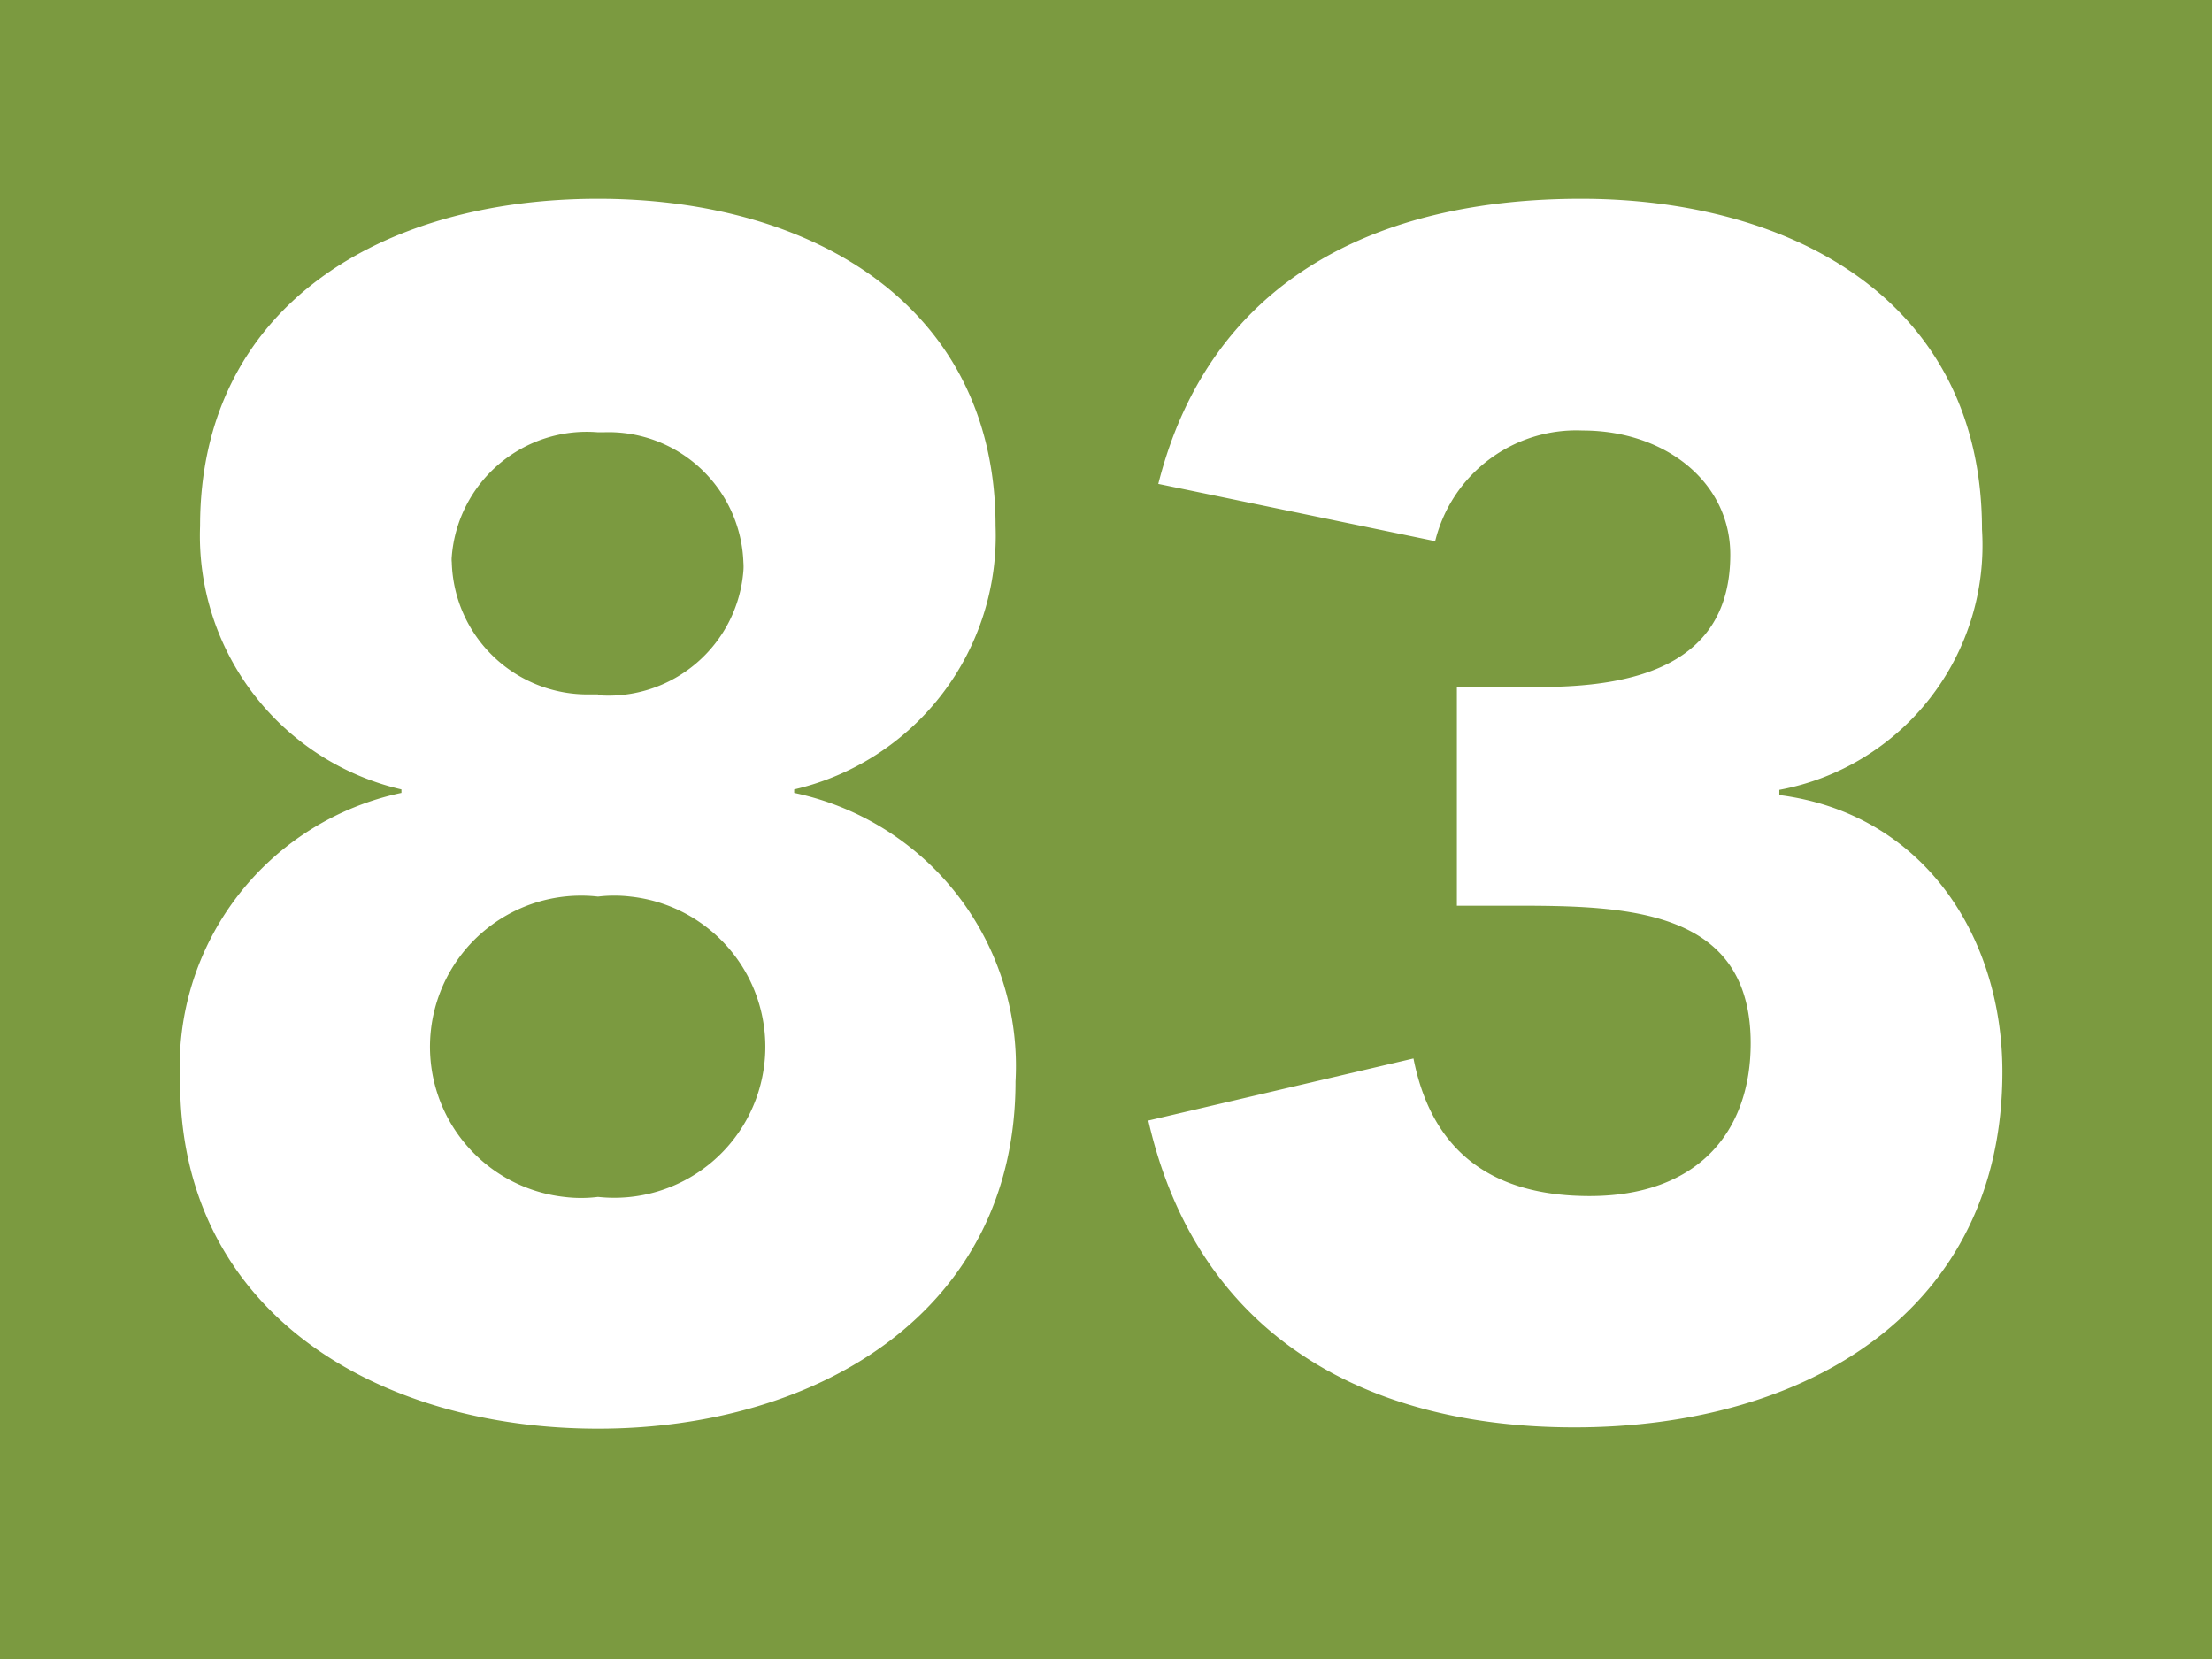 <?xml version="1.0" encoding="UTF-8"?>
<svg viewBox="0 0 50.97 38.23" xmlns="http://www.w3.org/2000/svg">
<rect width="50.97" height="38.23" fill="#7b9a40"/>
<path d="M13.78,4.58c5,0,9.16,2.51,9.16,7.54a6,6,0,0,1-4.64,6.07v.08a6.43,6.43,0,0,1,5.1,6.65c0,5.3-4.56,8-9.62,8s-9.63-2.66-9.63-8a6.44,6.44,0,0,1,5.1-6.65v-.08a6,6,0,0,1-4.64-6.07C4.61,7.09,8.75,4.58,13.78,4.58Zm0,23a3.48,3.48,0,0,0,.75-6.92,3.14,3.14,0,0,0-.75,0A3.48,3.48,0,0,0,13,27.58,3.14,3.14,0,0,0,13.78,27.58Zm0-11.56a3.12,3.12,0,0,0,3.35-2.87,1.21,1.21,0,0,0,0-.19,3.11,3.11,0,0,0-3.21-3h-.15a3.12,3.12,0,0,0-3.36,2.86.66.66,0,0,0,0,.14A3.13,3.13,0,0,0,13.62,16h.16Z" fill="#fff"/>
<path d="M33.57,15.83h1.9c2.12,0,4.4-.46,4.4-3.05,0-1.67-1.5-2.86-3.4-2.86a3.35,3.35,0,0,0-3.4,2.55l-6.38-1.32c1.2-4.75,5.1-6.57,9.74-6.57,4.87,0,9.24,2.36,9.24,7.62a5.73,5.73,0,0,1-4.67,6v.12c3.28.42,5.14,3.21,5.14,6.38,0,5.49-4.49,8.19-9.86,8.19-4.87,0-8.7-2.16-9.82-7.07l6.11-1.43c.38,1.93,1.58,3.17,4.06,3.17s3.71-1.47,3.71-3.52c0-3.09-2.82-3.17-5.42-3.17H33.57Z" fill="#fff"/>
</svg>
